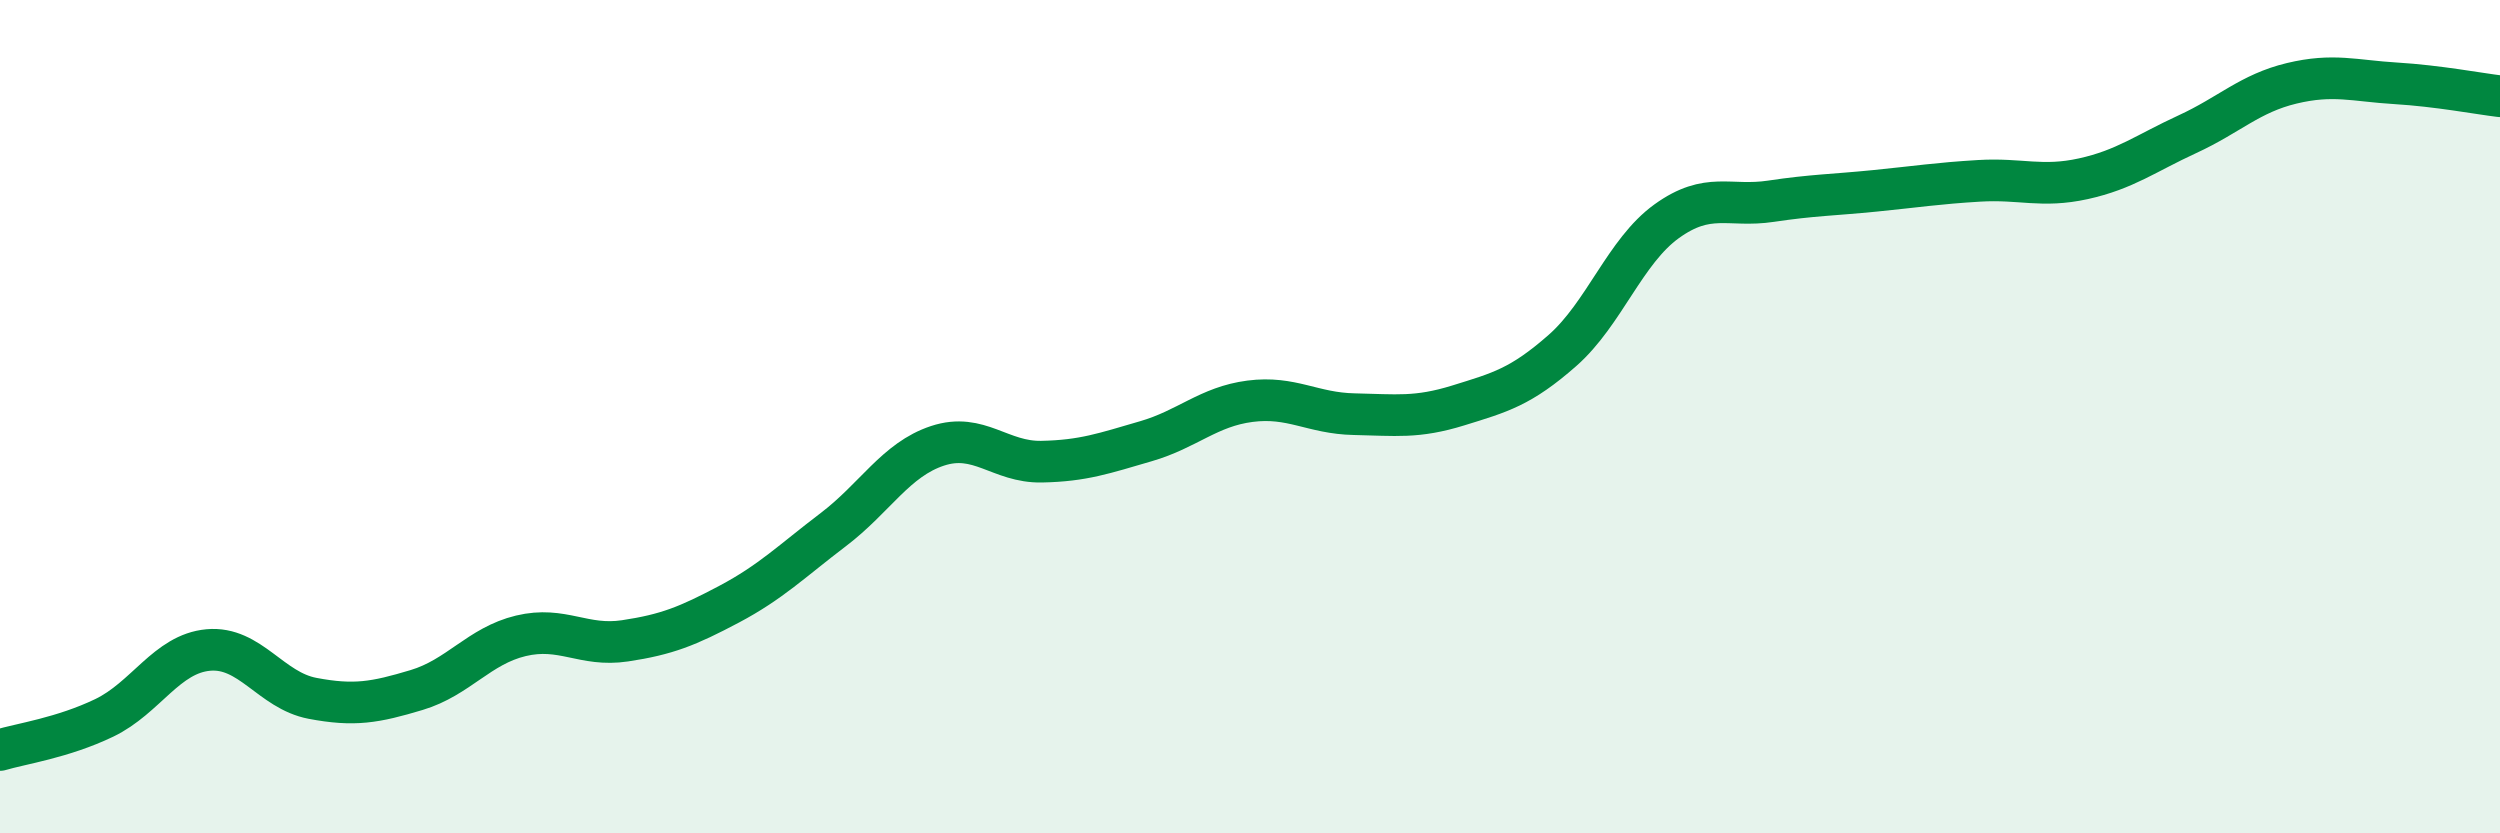 
    <svg width="60" height="20" viewBox="0 0 60 20" xmlns="http://www.w3.org/2000/svg">
      <path
        d="M 0,18 C 0.5,17.85 1.5,17.71 2.5,17.23 C 3.5,16.75 4,15.69 5,15.6 C 6,15.51 6.5,16.57 7.5,16.76 C 8.5,16.95 9,16.86 10,16.56 C 11,16.26 11.5,15.5 12.5,15.26 C 13.5,15.02 14,15.53 15,15.38 C 16,15.23 16.5,15.03 17.5,14.5 C 18.5,13.97 19,13.47 20,12.71 C 21,11.95 21.5,11.03 22.5,10.7 C 23.5,10.37 24,11.1 25,11.08 C 26,11.06 26.5,10.88 27.5,10.59 C 28.5,10.3 29,9.76 30,9.63 C 31,9.5 31.5,9.92 32.5,9.94 C 33.5,9.96 34,10.04 35,9.73 C 36,9.42 36.5,9.29 37.5,8.41 C 38.5,7.53 39,6.03 40,5.31 C 41,4.59 41.5,4.98 42.5,4.83 C 43.5,4.68 44,4.68 45,4.58 C 46,4.48 46.5,4.4 47.5,4.34 C 48.5,4.28 49,4.51 50,4.29 C 51,4.07 51.5,3.68 52.5,3.22 C 53.5,2.76 54,2.24 55,2 C 56,1.76 56.5,1.94 57.5,2 C 58.5,2.06 59.5,2.25 60,2.31L60 20L0 20Z"
        fill="#008740"
        opacity="0.1"
        stroke-linecap="round"
        stroke-linejoin="round"
      />
      <path
        d="M 0,18 C 0.5,17.85 1.5,17.71 2.5,17.23 C 3.5,16.75 4,15.69 5,15.6 C 6,15.51 6.5,16.57 7.5,16.76 C 8.5,16.95 9,16.86 10,16.56 C 11,16.26 11.5,15.5 12.5,15.26 C 13.5,15.02 14,15.53 15,15.38 C 16,15.23 16.5,15.03 17.5,14.5 C 18.5,13.97 19,13.47 20,12.71 C 21,11.95 21.5,11.03 22.5,10.7 C 23.5,10.37 24,11.1 25,11.08 C 26,11.06 26.5,10.88 27.5,10.59 C 28.5,10.3 29,9.76 30,9.63 C 31,9.5 31.5,9.92 32.5,9.94 C 33.5,9.96 34,10.04 35,9.73 C 36,9.42 36.5,9.29 37.5,8.41 C 38.5,7.53 39,6.03 40,5.31 C 41,4.59 41.5,4.98 42.5,4.83 C 43.5,4.68 44,4.68 45,4.58 C 46,4.48 46.5,4.4 47.5,4.34 C 48.5,4.28 49,4.51 50,4.29 C 51,4.07 51.5,3.68 52.5,3.22 C 53.5,2.76 54,2.24 55,2 C 56,1.76 56.5,1.94 57.5,2 C 58.5,2.06 59.5,2.25 60,2.31"
        stroke="#008740"
        stroke-width="1"
        fill="none"
        stroke-linecap="round"
        stroke-linejoin="round"
      />
    </svg>
  